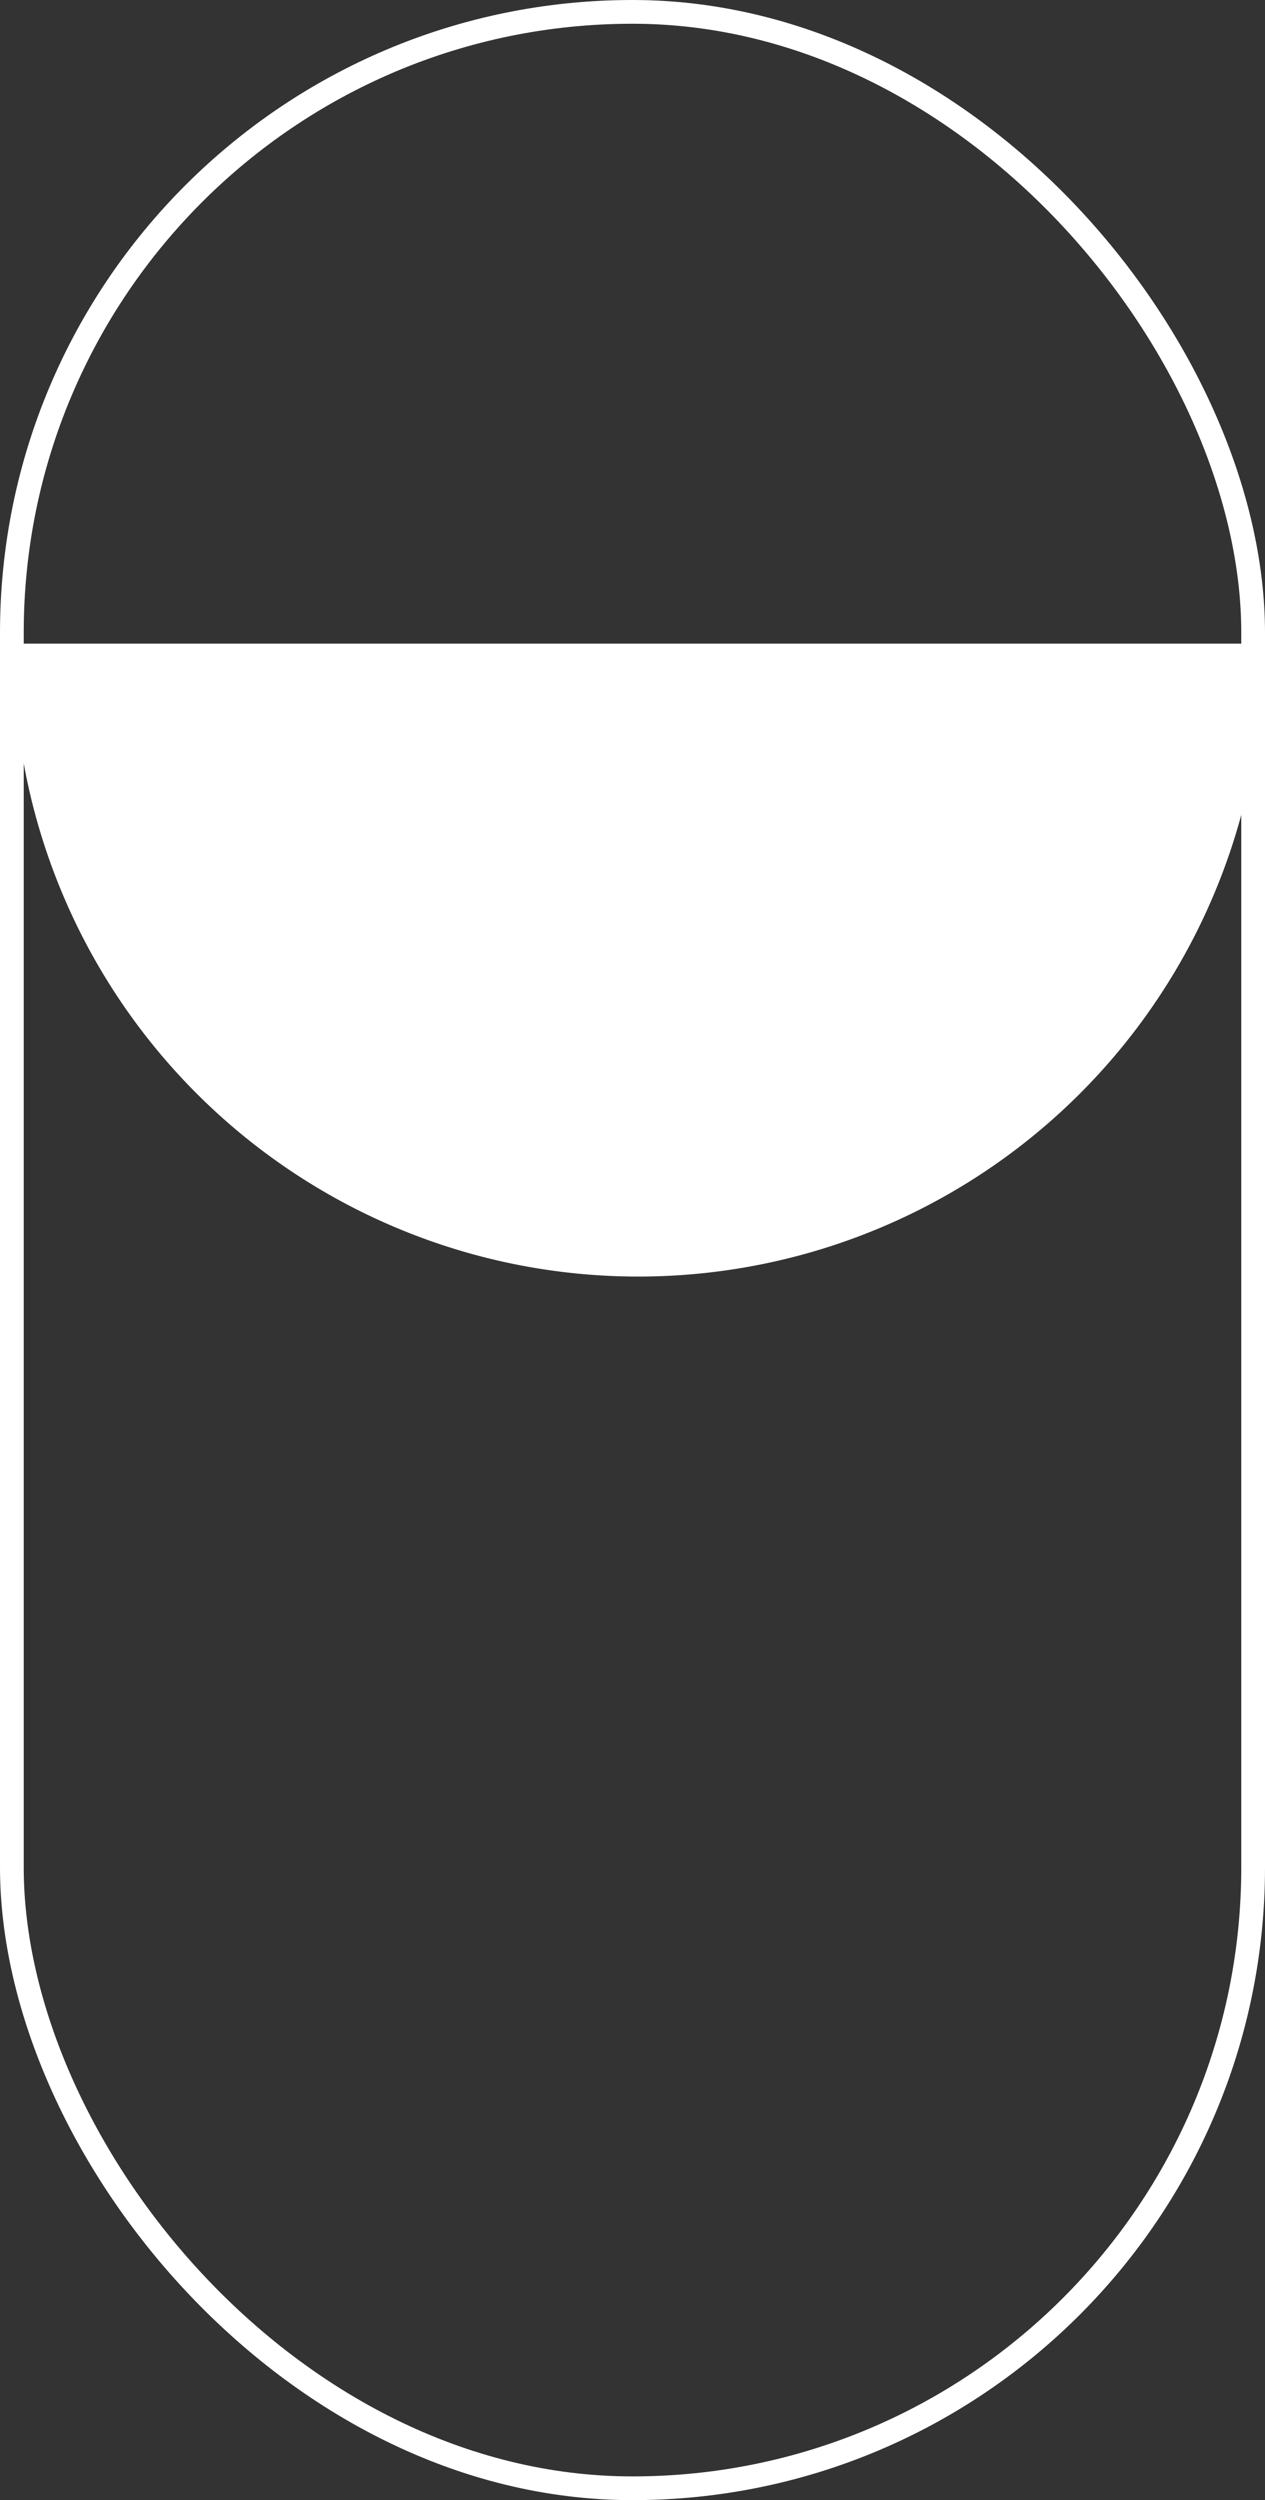<svg xmlns="http://www.w3.org/2000/svg" width="159.983" height="316.016" viewBox="0 0 159.983 316.016"><rect x="0" y="0" width="159.983" height="316.016" fill="#333333" stroke="none"/><g id="Group_10278" data-name="Group 10278" transform="translate(-769.273 -691.643)"><g id="Rectangle_1039" data-name="Rectangle 1039" transform="translate(929.256 1007.659) rotate(180)" fill="none" stroke="#fff" stroke-width="3"><rect width="159.983" height="316.016" rx="79.992" stroke="none"></rect><rect x="1.5" y="1.5" width="156.983" height="313.016" rx="78.492" fill="none"></rect></g><path id="v935-aum-16_Converted_" data-name="v935-aum-16 [Converted]" d="M79,0h1a0,0,0,0,1,0,0V158a0,0,0,0,1,0,0H79A79,79,0,0,1,0,79v0A79,79,0,0,1,79,0Z" transform="translate(771 853) rotate(-90)" fill="#fff"></path></g></svg>